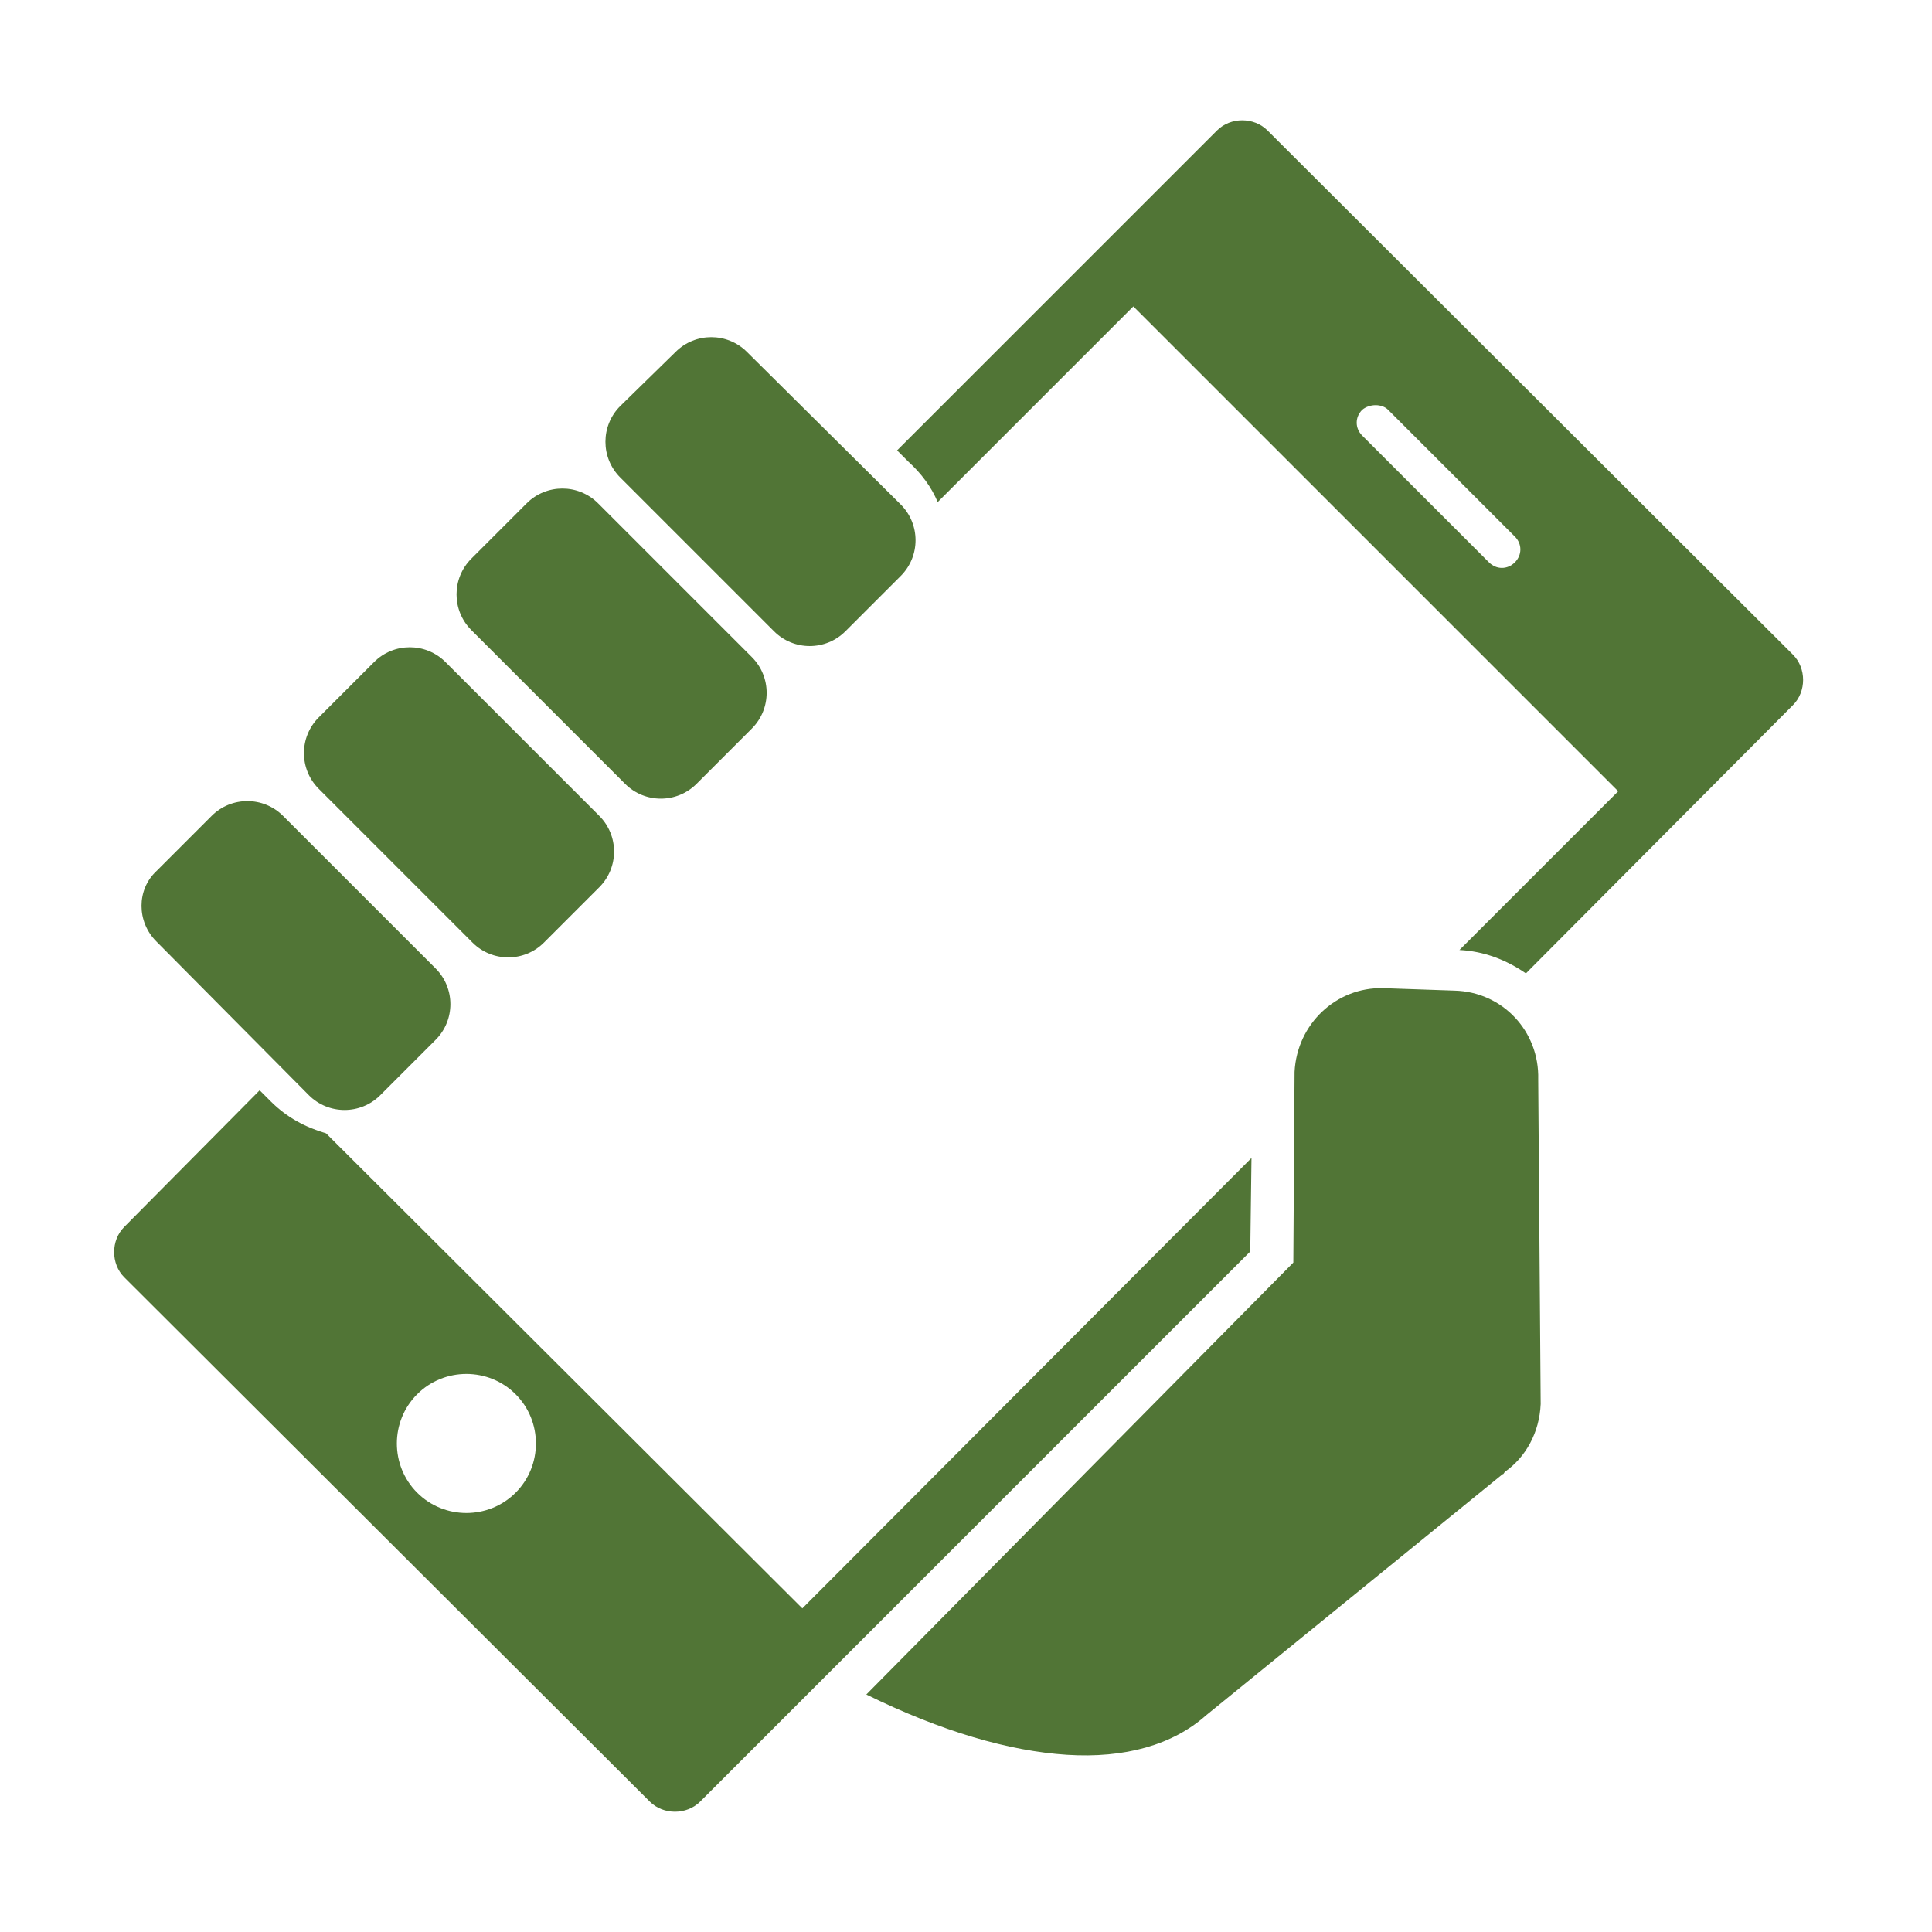 <?xml version="1.0" encoding="utf-8"?>
<!-- Created by UniConvertor 2.0rc5 (https://sk1project.net/) -->
<svg xmlns="http://www.w3.org/2000/svg" height="157.0px" width="157.0px" version="1.1" xmlns:xlink="http://www.w3.org/1999/xlink" id="ff78ecdc-f809-11ec-8b85-0242ac120003">

<g>
	<g>
		<path style="fill:#517536;" d="M 101.7,94.1 L 65.2,130.7 26.5,92.1 C 24.8,91.6 23.3,90.8 22.0,89.5 L 21.1,88.6 10.1,99.7 C 9.0,100.8 9.0,102.7 10.1,103.8 L 52.8,146.4 C 53.9,147.5 55.8,147.5 56.9,146.4 L 101.6,101.7 101.7,94.1 Z M 33.9,121.3 C 31.7,119.1 31.7,115.5 33.9,113.3 36.1,111.1 39.7,111.1 41.9,113.3 44.1,115.5 44.1,119.1 41.9,121.3 39.7,123.5 36.1,123.5 33.9,121.3 Z" />
		<path style="fill:#517536;" d="M 76.2,40.8 L 92.1,24.9 131.5,64.3 118.6,77.2 C 120.6,77.3 122.4,78.0 124.0,79.1 L 145.7,57.3 C 146.8,56.2 146.8,54.3 145.7,53.2 L 103.0,10.6 C 101.9,9.5 100.0,9.5 98.9,10.6 L 72.9,36.6 73.8,37.5 C 74.9,38.5 75.7,39.6 76.2,40.8 Z M 112.8,33.3 L 123.1,43.6 C 123.7,44.2 123.7,45.1 123.1,45.7 122.5,46.3 121.6,46.3 121.0,45.7 L 110.7,35.4 C 110.1,34.8 110.1,33.9 110.7,33.3 111.3,32.8 112.3,32.8 112.8,33.3 Z" />
		<path style="fill:#517536;" d="M 105.2,87.1 L 105.1,102.6 70.4,137.7 C 76.5,140.7 82.0,142.3 86.7,142.6 91.4,142.9 95.3,141.8 98.0,139.4 L 122.1,119.8 C 122.2,119.8 122.2,119.7 122.3,119.6 122.3,119.6 122.3,119.6 122.3,119.6 124.0,118.4 125.1,116.4 125.2,114.1 L 125.0,87.7 C 125.1,83.8 122.1,80.6 118.2,80.5 L 112.4,80.3 C 108.6,80.2 105.4,83.2 105.2,87.1 Z" />
		<path style="fill:#517536;" d="M 50.4,38.8 L 62.9,51.3 C 64.5,52.9 67.1,52.9 68.7,51.3 L 73.2,46.8 C 74.8,45.2 74.8,42.6 73.2,41.0 L 60.7,28.6 C 59.1,27.0 56.5,27.0 54.9,28.6 L 50.4,33.0 C 48.8,34.6 48.8,37.2 50.4,38.8 Z" />
		<path style="fill:#517536;" d="M 38.3,51.2 L 50.8,63.7 C 52.4,65.3 55.0,65.3 56.6,63.7 L 61.1,59.2 C 62.7,57.6 62.7,55.0 61.1,53.4 L 48.6,40.9 C 47.0,39.3 44.4,39.3 42.8,40.9 L 38.3,45.4 C 36.7,47.0 36.7,49.6 38.3,51.2 Z" />
		<path style="fill:#517536;" d="M 25.9,64.1 L 38.4,76.6 C 40.0,78.2 42.6,78.2 44.2,76.6 L 48.7,72.1 C 50.3,70.5 50.3,67.9 48.7,66.3 L 36.2,53.8 C 34.6,52.2 32.0,52.2 30.4,53.8 L 25.9,58.3 C 24.3,59.9 24.3,62.5 25.9,64.1 Z" />
		<path style="fill:#517536;" d="M 12.7,76.5 L 25.1,89.0 C 26.7,90.6 29.3,90.6 30.9,89.0 L 35.4,84.5 C 37.0,82.9 37.0,80.3 35.4,78.7 L 23.0,66.3 C 21.4,64.7 18.8,64.7 17.2,66.3 L 12.7,70.8 C 11.1,72.3 11.1,74.9 12.7,76.5 Z" />
	</g>
</g>
</svg>